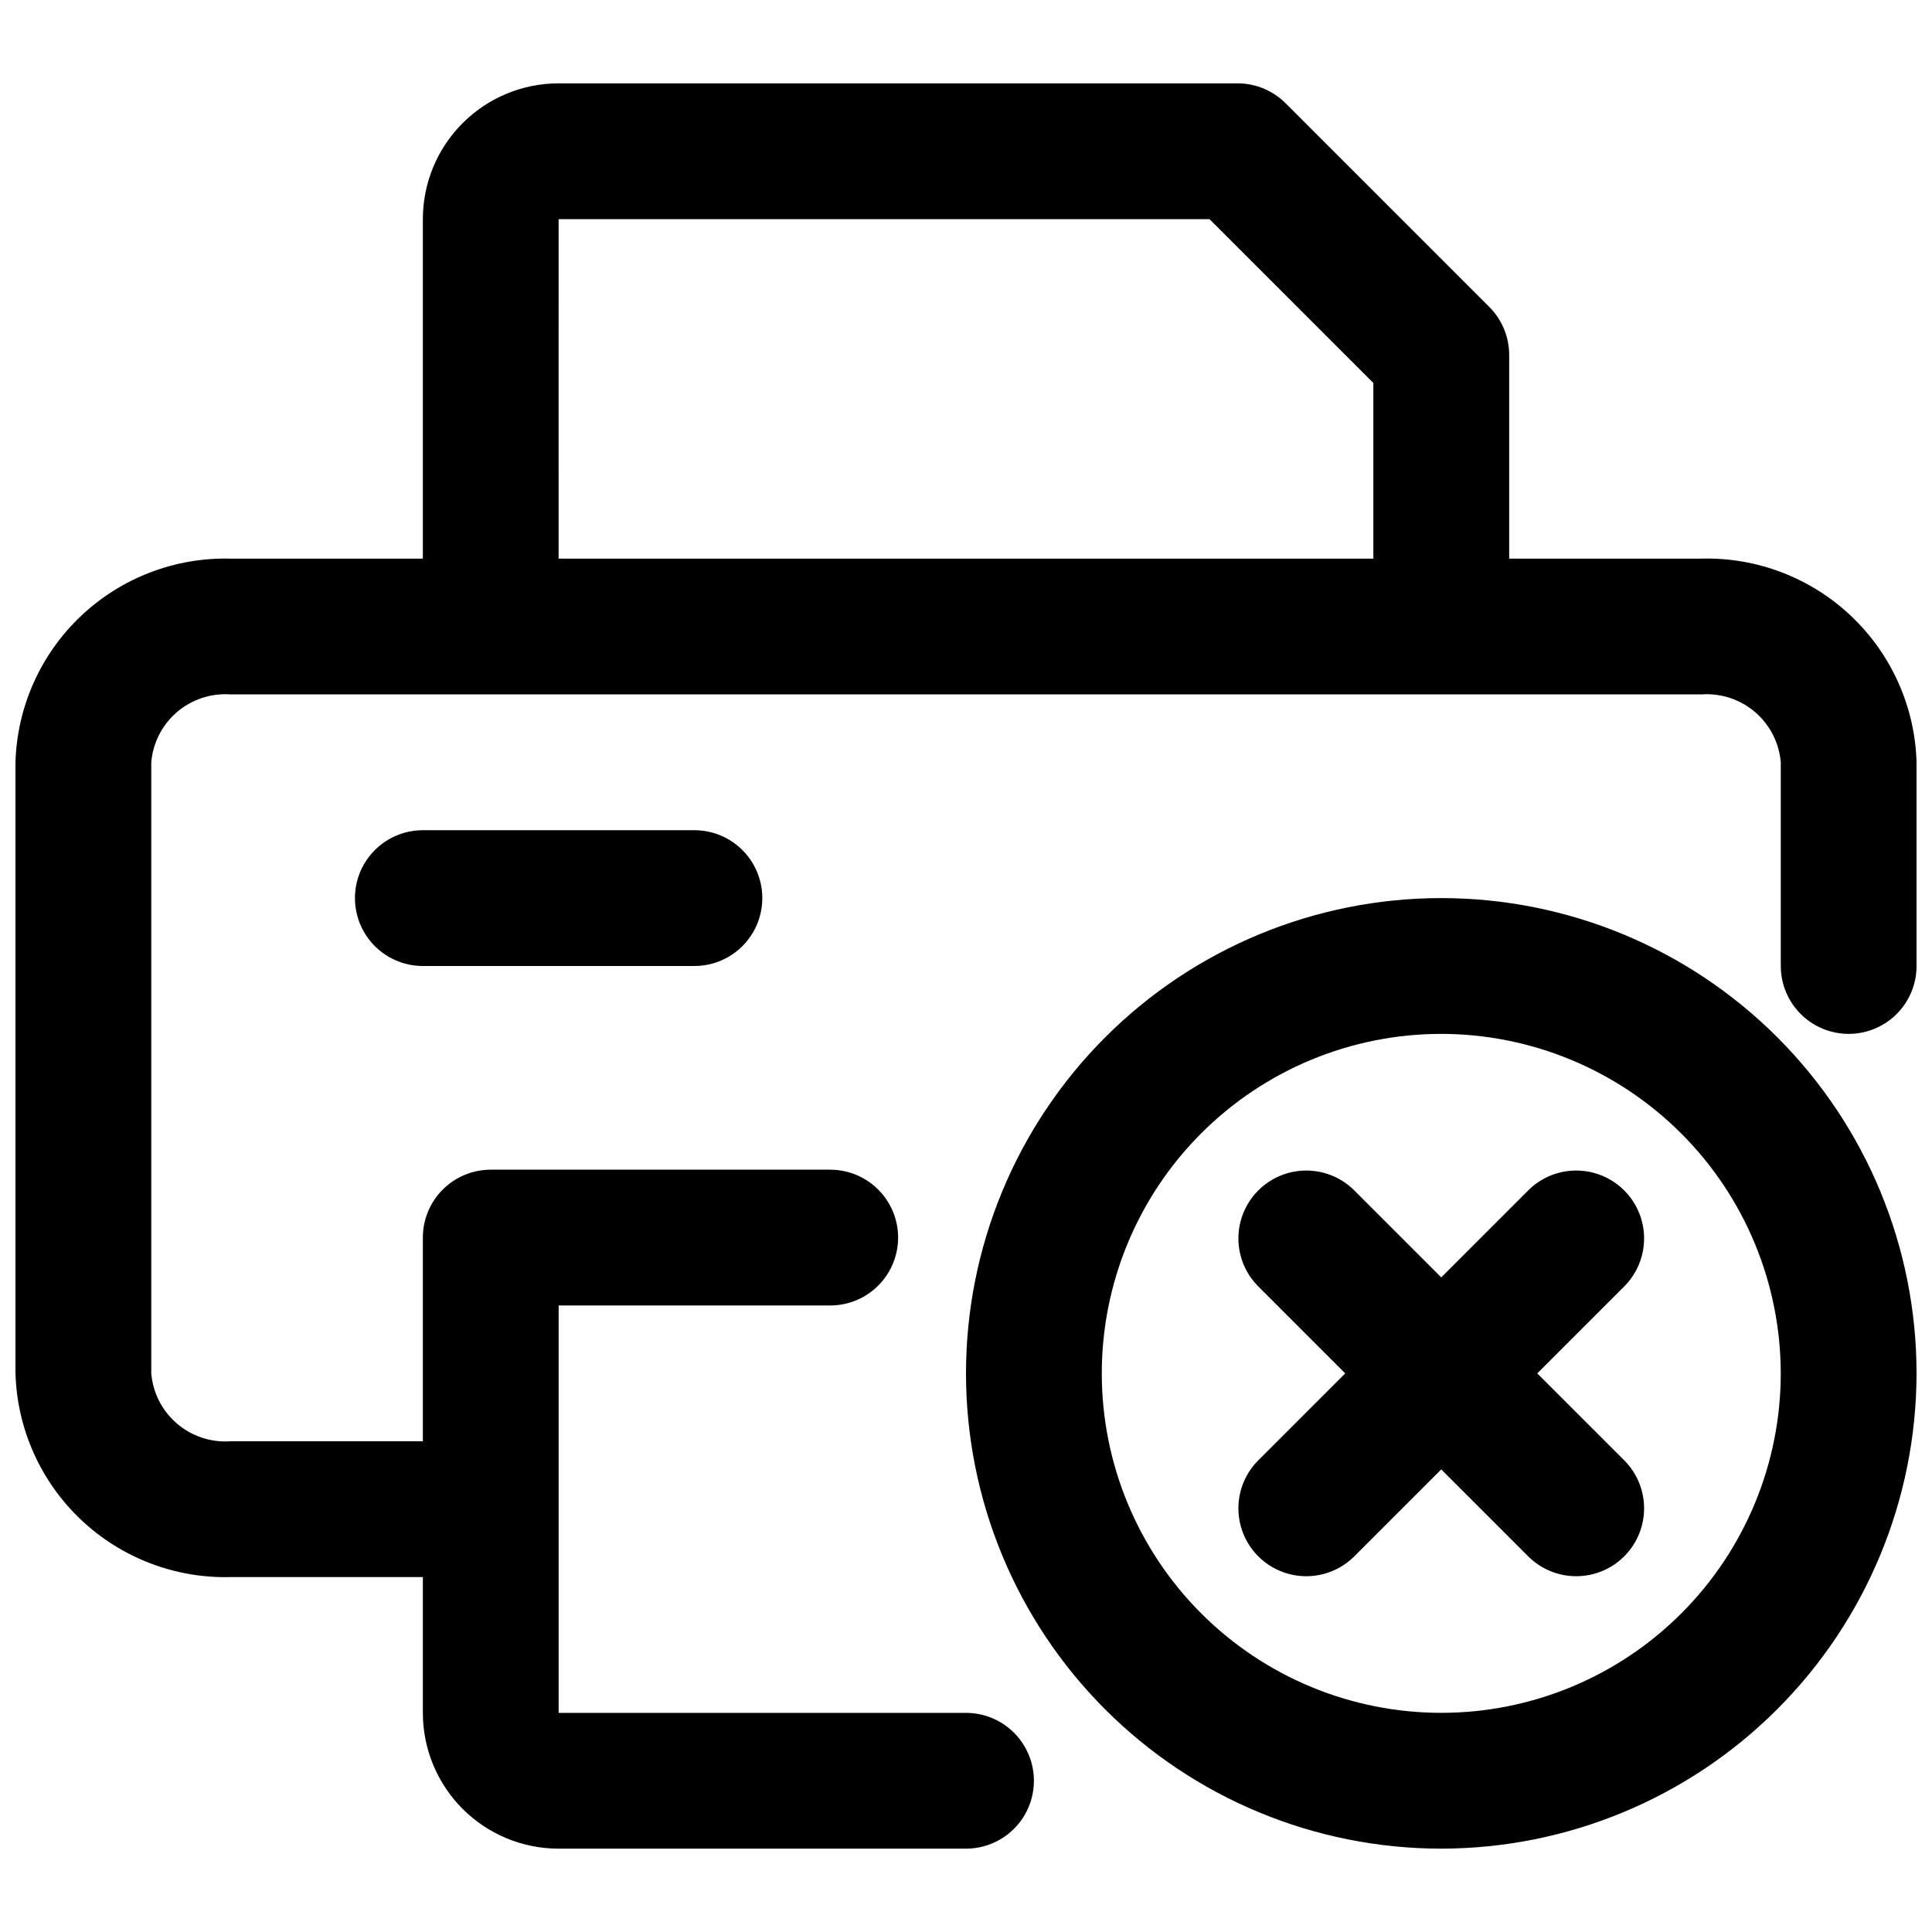 <?xml version="1.0" encoding="UTF-8"?>
<!-- Uploaded to: ICON Repo, www.iconrepo.com, Generator: ICON Repo Mixer Tools -->
<svg width="800px" height="800px" version="1.1" viewBox="144 144 512 512" xmlns="http://www.w3.org/2000/svg">
 <defs>
  <clipPath id="b">
   <path d="m148.09 166h503.81v468h-503.81z"/>
  </clipPath>
  <clipPath id="a">
   <path d="m400 382h251.9v252h-251.9z"/>
  </clipPath>
 </defs>
 <path d="m328.03 400h-71.973c-6.43 0-12.371-3.43-15.586-9-3.211-5.566-3.211-12.426 0-17.992 3.215-5.566 9.156-8.996 15.586-8.996h71.973c6.426 0 12.367 3.43 15.582 8.996 3.215 5.566 3.215 12.426 0 17.992-3.215 5.57-9.156 9-15.582 9z"/>
 <g clip-path="url(#b)">
  <path d="m594.92 292.04h-50.973v-53.98c-0.004-4.769-1.898-9.348-5.273-12.719l-53.98-53.98c-3.371-3.375-7.949-5.269-12.719-5.273h-179.93c-9.543 0-18.695 3.793-25.445 10.543-6.75 6.746-10.539 15.898-10.539 25.445v89.965h-50.977c-14.707-0.371-28.965 5.098-39.645 15.219-10.68 10.117-16.918 24.055-17.34 38.762v161.94c0.422 14.707 6.66 28.645 17.34 38.762 10.68 10.121 24.938 15.59 39.645 15.219h50.977v35.988-0.004c0 9.547 3.789 18.699 10.539 25.449 6.75 6.746 15.902 10.539 25.445 10.539h107.96c6.426 0 12.367-3.43 15.582-8.996 3.215-5.566 3.215-12.426 0-17.992-3.215-5.57-9.156-9-15.582-9h-107.96v-107.96h71.973c6.43 0 12.367-3.43 15.582-8.996s3.215-12.426 0-17.992c-3.215-5.57-9.152-9-15.582-9h-89.965c-4.773 0-9.348 1.898-12.723 5.273-3.375 3.371-5.269 7.949-5.269 12.723v53.98l-50.977-0.004c-5.164 0.363-10.262-1.32-14.191-4.688-3.93-3.367-6.375-8.148-6.805-13.305v-161.94c0.43-5.156 2.875-9.938 6.805-13.305 3.93-3.367 9.027-5.051 14.191-4.688h389.84c5.164-0.363 10.262 1.32 14.191 4.688 3.93 3.367 6.375 8.148 6.809 13.305v53.98c0 6.426 3.43 12.367 8.996 15.582 5.566 3.215 12.426 3.215 17.992 0 5.566-3.215 8.996-9.156 8.996-15.582v-53.98c-0.422-14.707-6.66-28.645-17.34-38.762-10.68-10.121-24.938-15.59-39.645-15.219zm-302.88-89.965h172.48l43.434 43.434v46.531h-215.92z"/>
 </g>
 <g clip-path="url(#a)">
  <path d="m525.95 633.91c-33.402 0-65.441-13.27-89.059-36.891-23.621-23.621-36.891-55.656-36.891-89.062 0-33.402 13.27-65.441 36.891-89.062 23.617-23.621 55.656-36.891 89.059-36.891 33.406 0 65.441 13.27 89.062 36.891 23.621 23.621 36.891 55.66 36.891 89.062-0.039 33.395-13.32 65.406-36.934 89.02-23.609 23.613-55.625 36.895-89.02 36.934zm0-215.92c-23.859 0-46.742 9.477-63.613 26.352-16.871 16.871-26.352 39.754-26.352 63.613s9.48 46.746 26.352 63.617c16.871 16.871 39.754 26.348 63.613 26.348 23.863 0 46.746-9.477 63.617-26.348 16.871-16.871 26.352-39.758 26.352-63.617-0.031-23.852-9.516-46.719-26.383-63.582-16.867-16.867-39.734-26.355-63.586-26.383z"/>
 </g>
 <path d="m551.39 507.96 23.266-23.266c4.414-4.57 6.09-11.129 4.41-17.258-1.68-6.125-6.469-10.914-12.598-12.594-6.125-1.68-12.688-0.004-17.258 4.41l-23.266 23.266-23.266-23.266h0.004c-4.57-4.414-11.133-6.09-17.258-4.41-6.129 1.68-10.918 6.469-12.598 12.594-1.68 6.129-0.004 12.688 4.41 17.258l23.266 23.266-23.266 23.266c-4.414 4.57-6.09 11.129-4.41 17.258 1.68 6.129 6.469 10.914 12.598 12.594 6.125 1.68 12.688 0.004 17.258-4.41l23.262-23.266 23.266 23.266c4.57 4.414 11.133 6.09 17.258 4.41 6.129-1.68 10.918-6.465 12.598-12.594 1.68-6.129 0.004-12.688-4.41-17.258z"/>
</svg>
